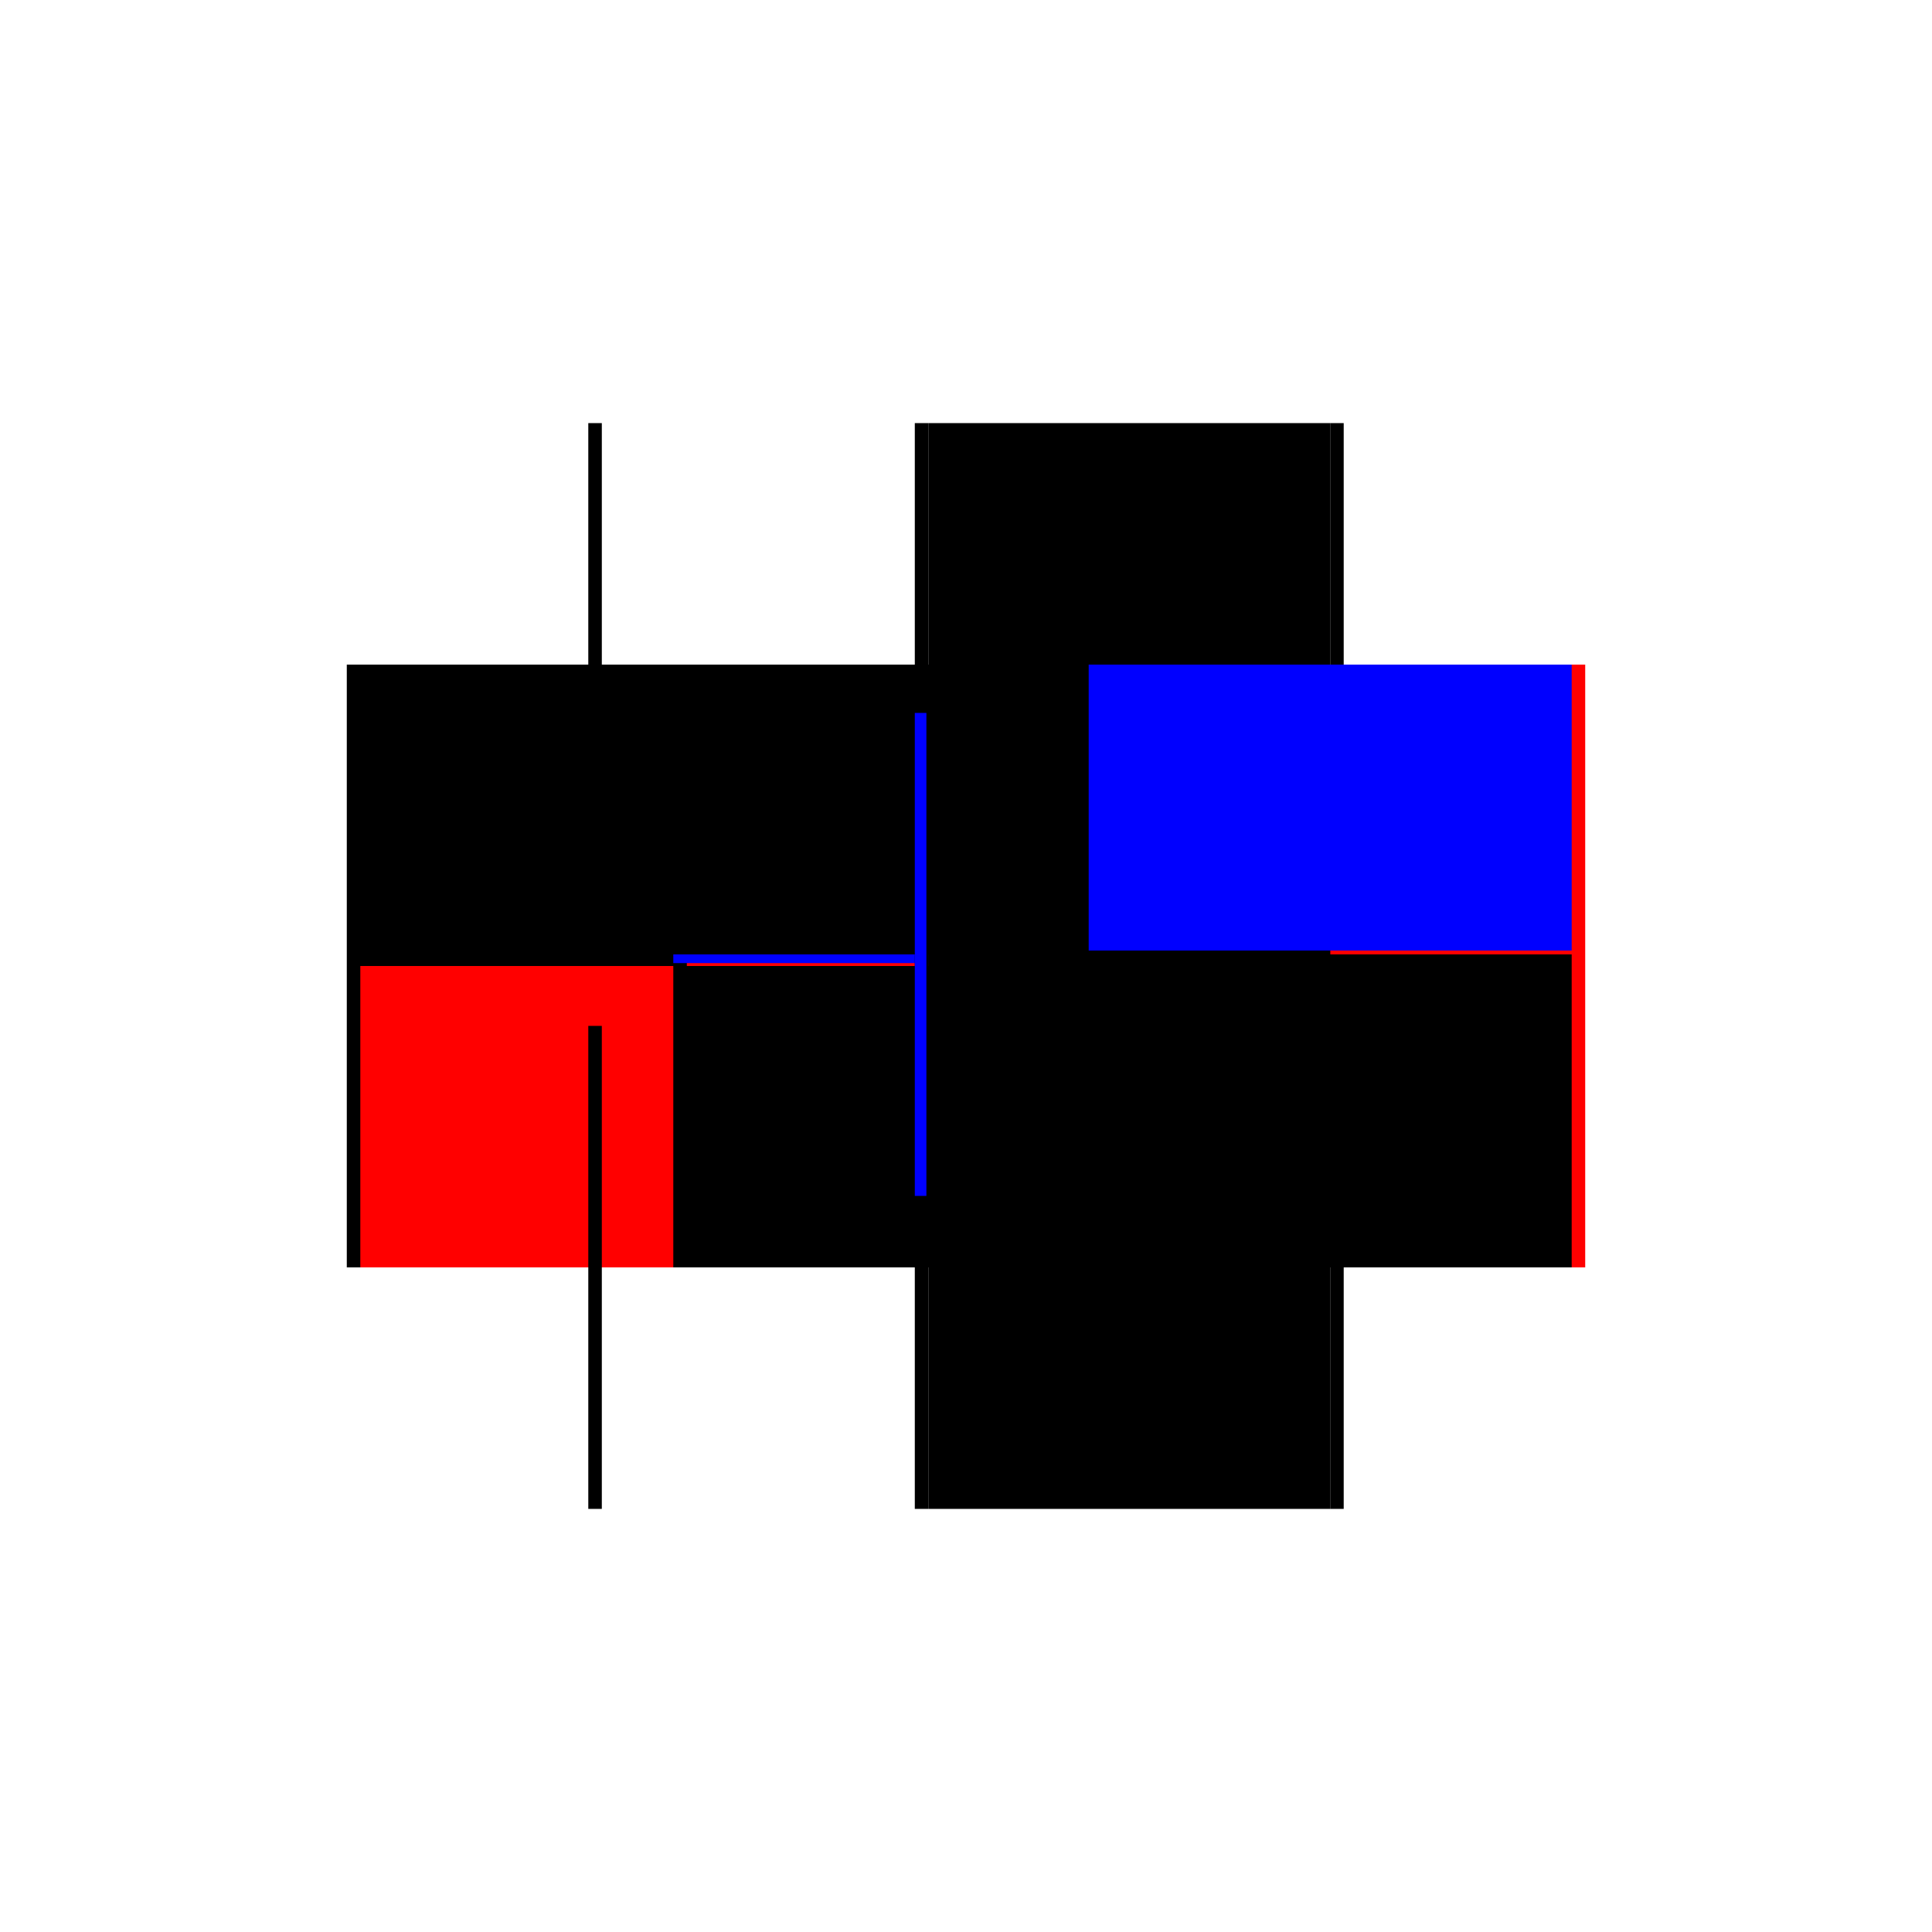 <?xml version="1.0" encoding="utf-8" ?>
<svg xmlns="http://www.w3.org/2000/svg" xmlns:ev="http://www.w3.org/2001/xml-events" xmlns:xlink="http://www.w3.org/1999/xlink" baseProfile="full" height="100%" version="1.1" viewBox="-1,-1,2,2" width="100%">
  <defs>
    <style type="text/css"><![CDATA[.vectorEffectClass {vector-effect: non-scaling-stroke;}]]></style>
  </defs>
  <line class="vectorEffectClass" fill="none" stroke="black" stroke-width="0.5" x1="-0.391" x2="-0.391" y1="0.312" y2="-0.312"/>
  <line class="vectorEffectClass" fill="none" stroke="red" stroke-width="0.5" x1="0.391" x2="0.391" y1="0.312" y2="-0.312"/>
  <line class="vectorEffectClass" fill="none" stroke="black" stroke-width="0.5" x1="-0.039" x2="0.377" y1="0.312" y2="0.312"/>
  <line class="vectorEffectClass" fill="none" stroke="black" stroke-width="0.5" x1="-0.039" x2="0.377" y1="-0.312" y2="-0.312"/>
  <line class="vectorEffectClass" fill="none" stroke="black" stroke-width="0.5" x1="-0.377" x2="-0.053" y1="-0.0" y2="-0.0"/>
  <line class="vectorEffectClass" fill="none" stroke="black" stroke-width="0.5" x1="-0.377" x2="-0.053" y1="-0.012" y2="-0.012"/>
  <line class="vectorEffectClass" fill="none" stroke="red" stroke-width="0.5" x1="-0.377" x2="-0.377" y1="0.312" y2="-0.0"/>
  <line class="vectorEffectClass" fill="none" stroke="black" stroke-width="0.5" x1="-0.039" x2="-0.039" y1="0.312" y2="0.0"/>
  <line class="vectorEffectClass" fill="none" stroke="black" stroke-width="0.5" x1="-0.053" x2="-0.053" y1="0.312" y2="0.0"/>
  <line class="vectorEffectClass" fill="none" stroke="black" stroke-width="0.5" x1="-0.377" x2="-0.377" y1="-0.012" y2="-0.312"/>
  <line class="vectorEffectClass" fill="none" stroke="black" stroke-width="0.5" x1="-0.039" x2="-0.039" y1="-0.012" y2="-0.312"/>
  <line class="vectorEffectClass" fill="none" stroke="black" stroke-width="0.5" x1="-0.053" x2="-0.053" y1="-0.012" y2="-0.312"/>
  <line class="vectorEffectClass" fill="none" stroke="black" stroke-width="0.5" x1="-0.391" x2="-0.377" y1="0.312" y2="0.312"/>
  <line class="vectorEffectClass" fill="none" stroke="black" stroke-width="0.5" x1="-0.391" x2="-0.377" y1="-0.312" y2="-0.312"/>
  <line class="vectorEffectClass" fill="none" stroke="black" stroke-width="0.5" x1="0.377" x2="0.391" y1="0.312" y2="0.312"/>
  <line class="vectorEffectClass" fill="none" stroke="black" stroke-width="0.5" x1="0.377" x2="0.391" y1="-0.312" y2="-0.312"/>
  <line class="vectorEffectClass" fill="none" stroke="black" stroke-width="0.5" x1="-0.053" x2="-0.039" y1="0.312" y2="0.312"/>
  <line class="vectorEffectClass" fill="none" stroke="black" stroke-width="0.5" x1="-0.053" x2="-0.039" y1="-0.312" y2="-0.312"/>
  <line class="vectorEffectClass" fill="none" stroke="black" stroke-width="0.5" x1="-0.377" x2="-0.377" y1="-0.0" y2="-0.012"/>
  <line class="vectorEffectClass" fill="none" stroke="red" stroke-width="0.5" x1="-0.039" x2="-0.039" y1="0.0" y2="-0.012"/>
  <line class="vectorEffectClass" fill="none" stroke="blue" stroke-width="0.5" x1="-0.053" x2="-0.053" y1="-0.003" y2="-0.012"/>
  <line class="vectorEffectClass" fill="none" stroke="black" stroke-dasharray="5.0 5.0" stroke-width="0.5" x1="-0.039" x2="0.377" y1="0.0" y2="-0.0"/>
  <line class="vectorEffectClass" fill="none" stroke="black" stroke-dasharray="5.0 5.0" stroke-width="0.5" x1="-0.039" x2="0.377" y1="-0.012" y2="-0.012"/>
  <line class="vectorEffectClass" fill="none" stroke="black" stroke-dasharray="5.0 5.0" stroke-width="0.5" x1="0.377" x2="0.377" y1="0.312" y2="-0.0"/>
  <line class="vectorEffectClass" fill="none" stroke="blue" stroke-dasharray="5.0 5.0" stroke-width="0.5" x1="0.377" x2="0.377" y1="-0.016" y2="-0.312"/>
  <line class="vectorEffectClass" fill="none" stroke="black" stroke-dasharray="5.0 5.0" stroke-width="0.5" x1="-0.053" x2="-0.039" y1="-0.0" y2="0.0"/>
  <line class="vectorEffectClass" fill="none" stroke="blue" stroke-dasharray="5.0 5.0" stroke-width="0.5" x1="-0.053" x2="-0.041" y1="-0.012" y2="-0.012"/>
  <line class="vectorEffectClass" fill="none" stroke="black" stroke-dasharray="5.0 5.0" stroke-width="0.5" x1="0.377" x2="0.377" y1="-0.0" y2="-0.012"/>
</svg>
